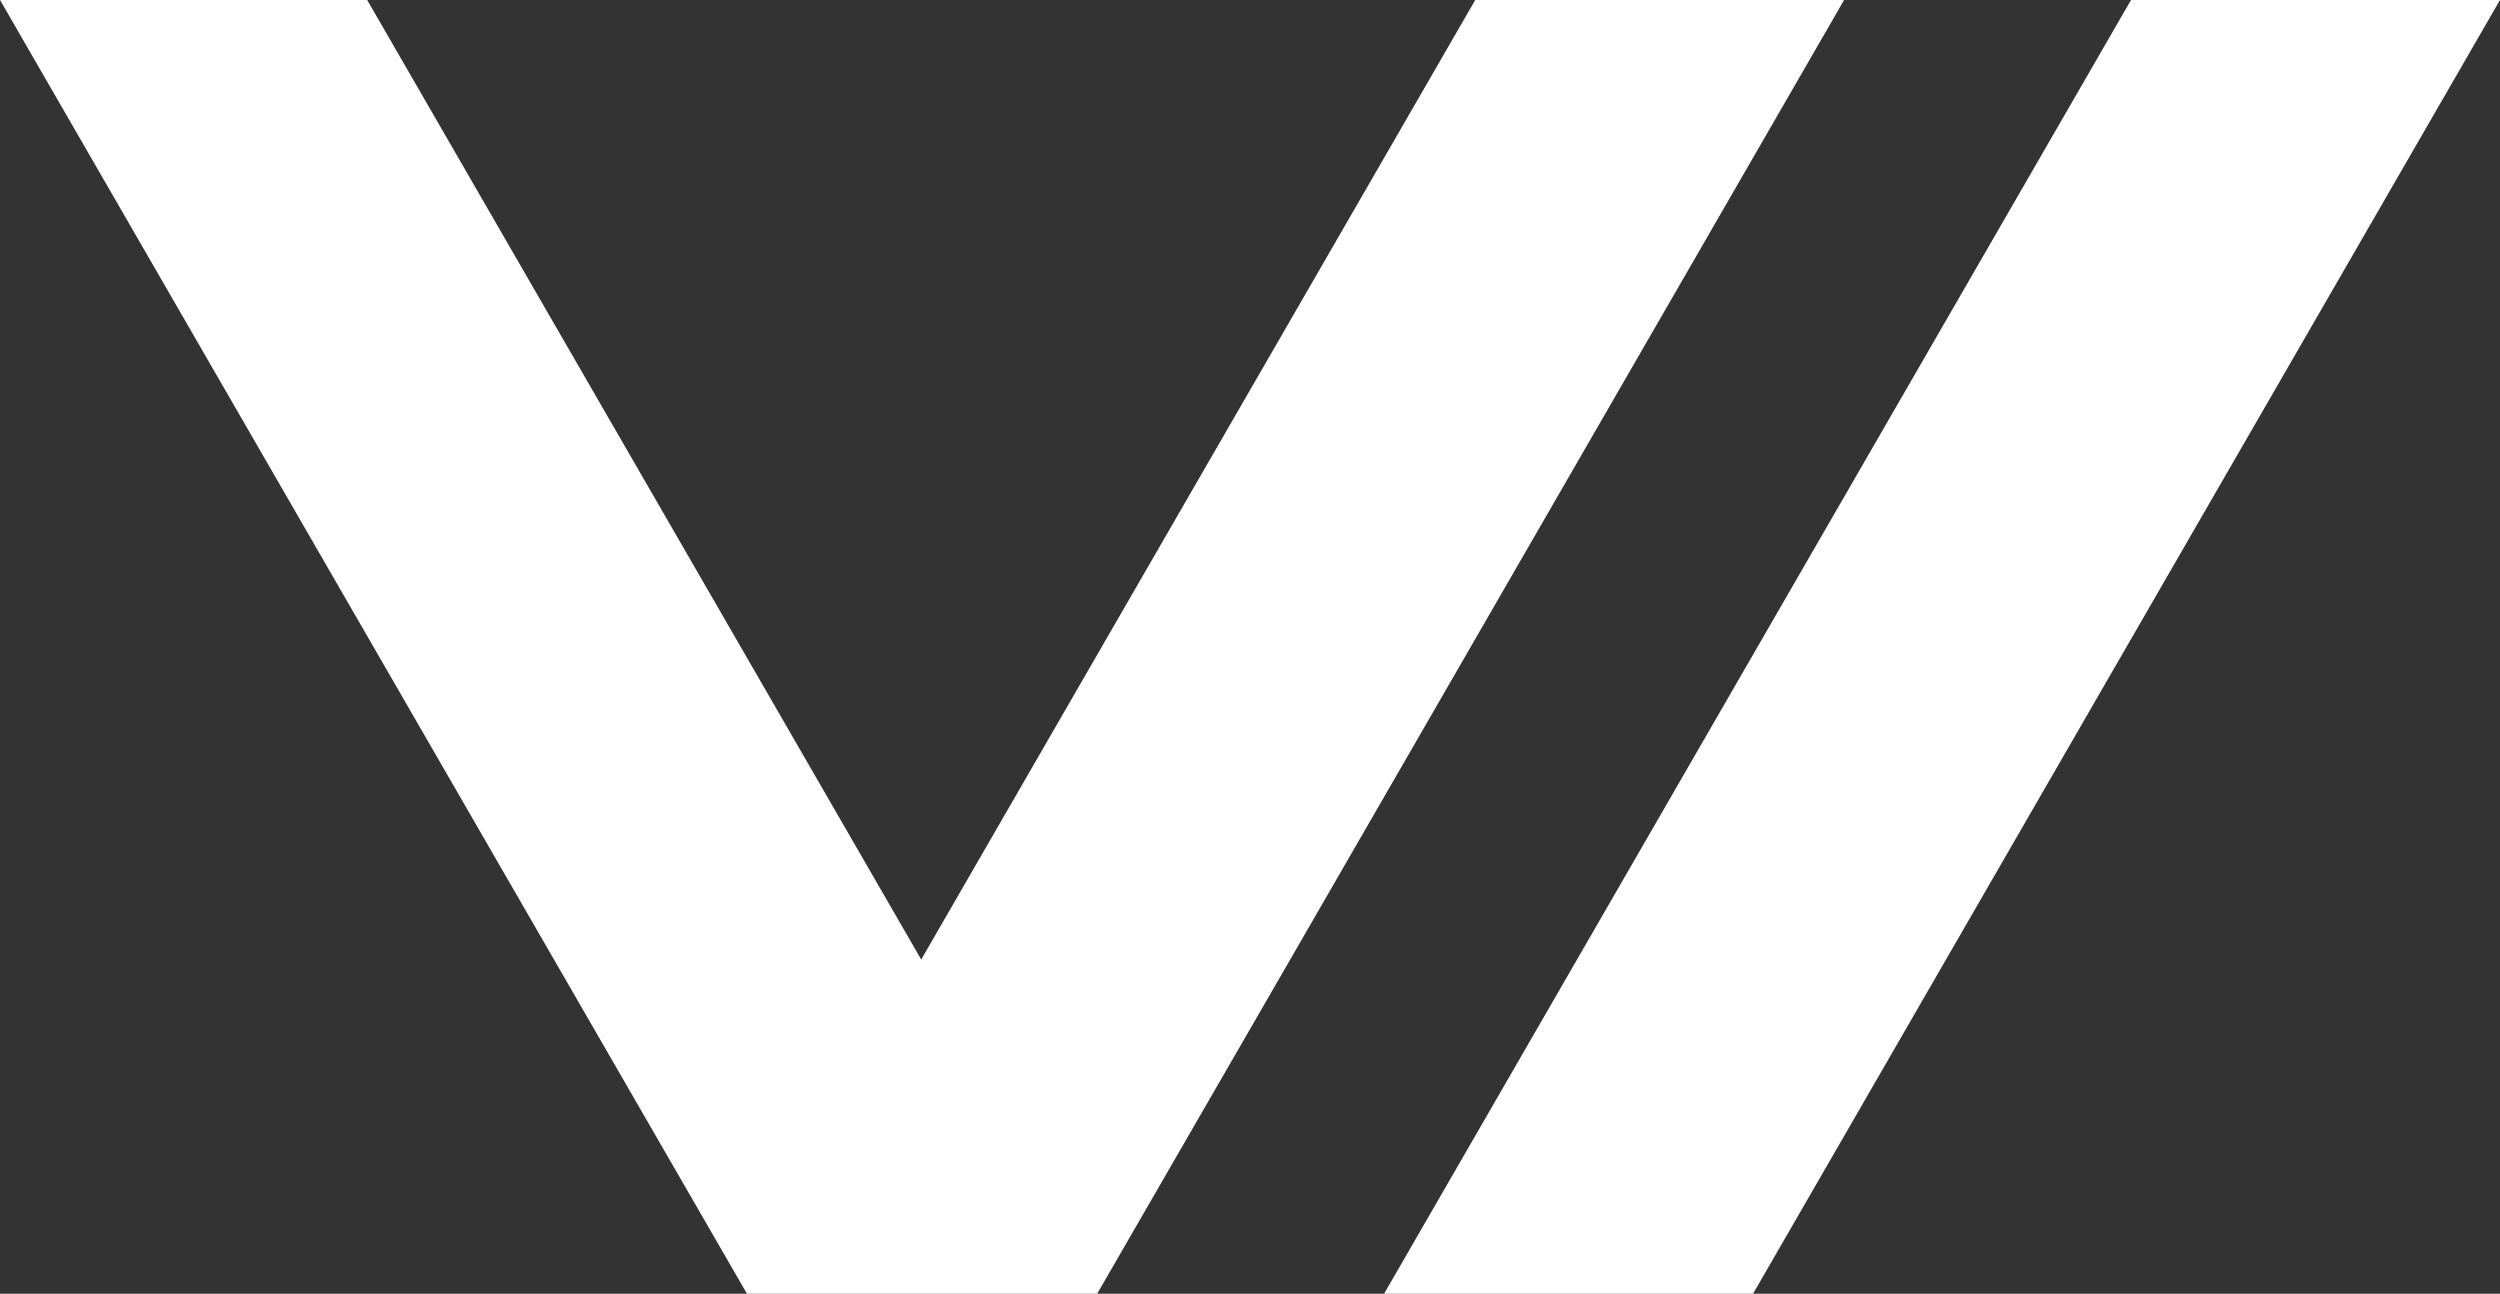 <svg xmlns="http://www.w3.org/2000/svg" viewBox="0 0 206.82 107.03"><rect x="0" y="0" width="206.82" height="107.03" fill="#333333" stroke="none"/><defs><style>.cls-1{fill:#fff;stroke:#fff;stroke-miterlimit:10;stroke-width:3px;}</style></defs><g id="Layer_2" data-name="Layer 2"><g id="katman_1" data-name="katman 1"><polygon class="cls-1" points="149.96 1.5 106.38 77 89.9 105.53 62.66 105.53 2.6 1.5 29.51 1.5 76.21 82.38 106.38 30.13 122.91 1.5 149.96 1.5"/><polygon class="cls-1" points="204.22 1.5 144.16 105.53 117.1 105.53 177.16 1.5 204.22 1.5"/></g></g></svg>